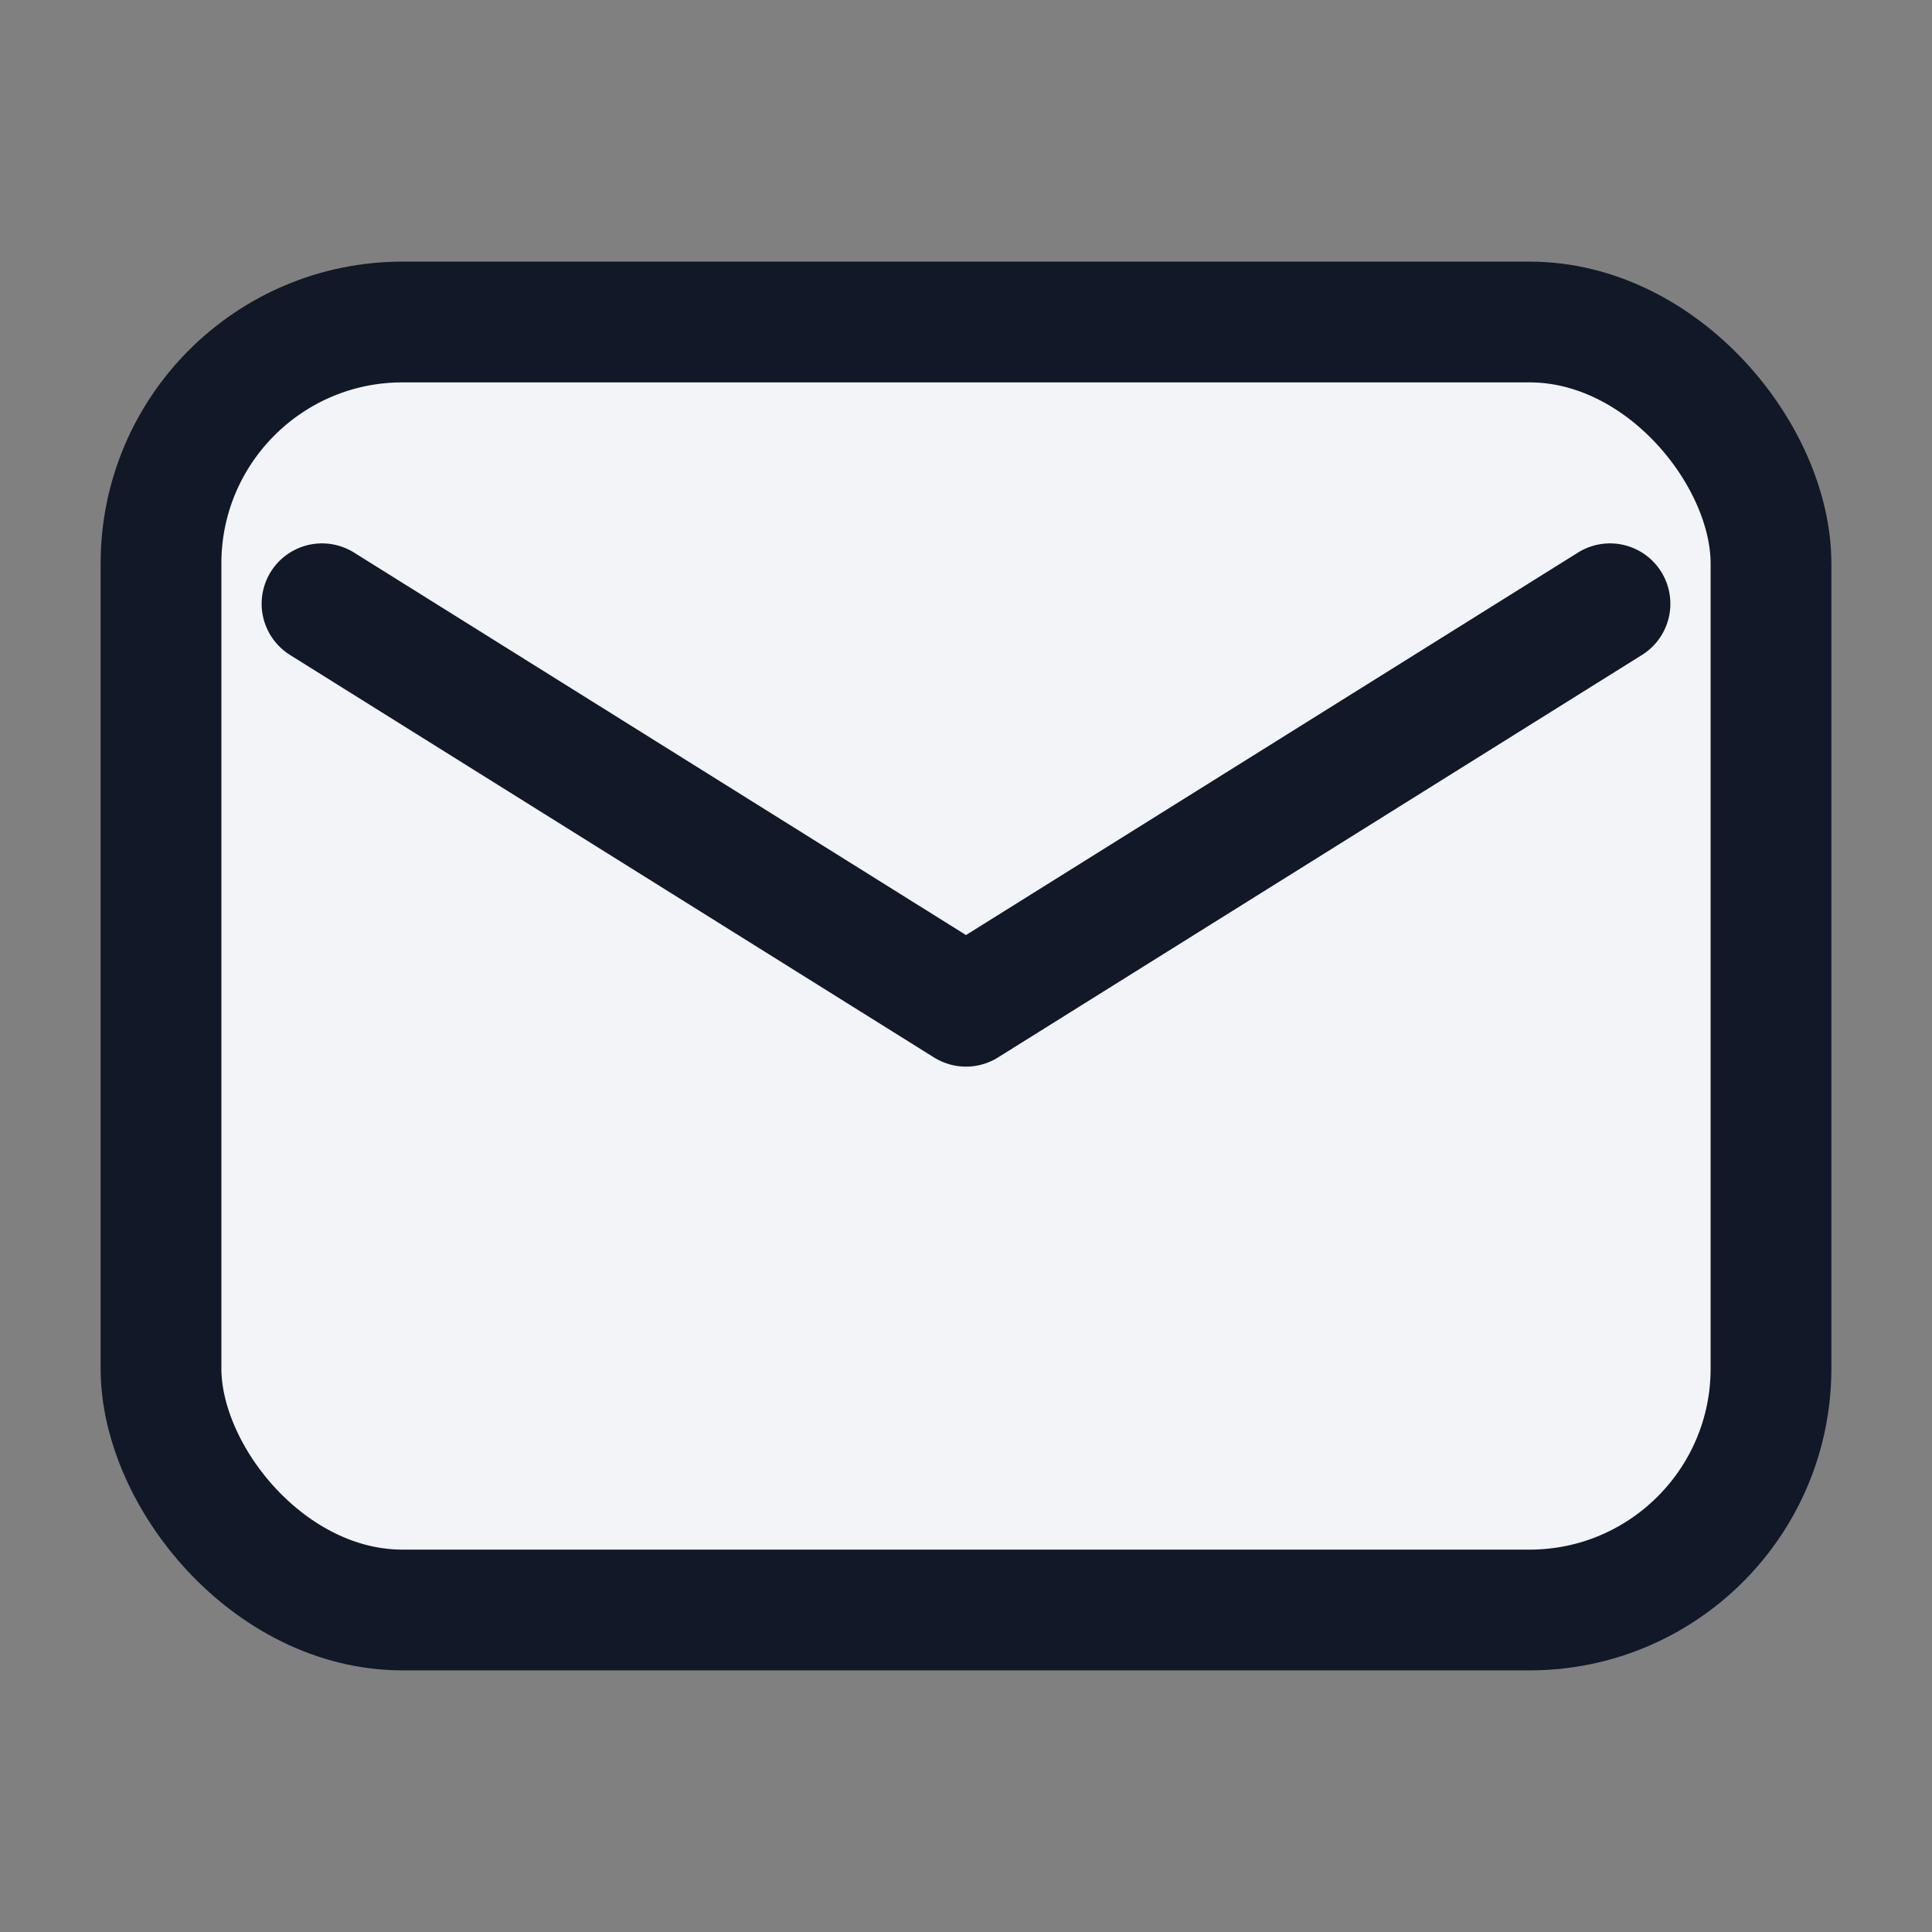 <svg width="20" height="20" viewBox="0 0 24 24" fill="none" xmlns="http://www.w3.org/2000/svg">
  <rect x="0" y="0" width="24" height="24" fill="#808080" stroke="none"/>
  <rect x="2" y="4" width="20" height="16" rx="3" ry="3" fill="#F2F4F7" stroke="#111827" stroke-width="1.5" />
  <path d="M4 7.5L12 12.5L20 7.5" stroke="#111827" stroke-width="1.5" stroke-linecap="round" stroke-linejoin="round" />
</svg>

